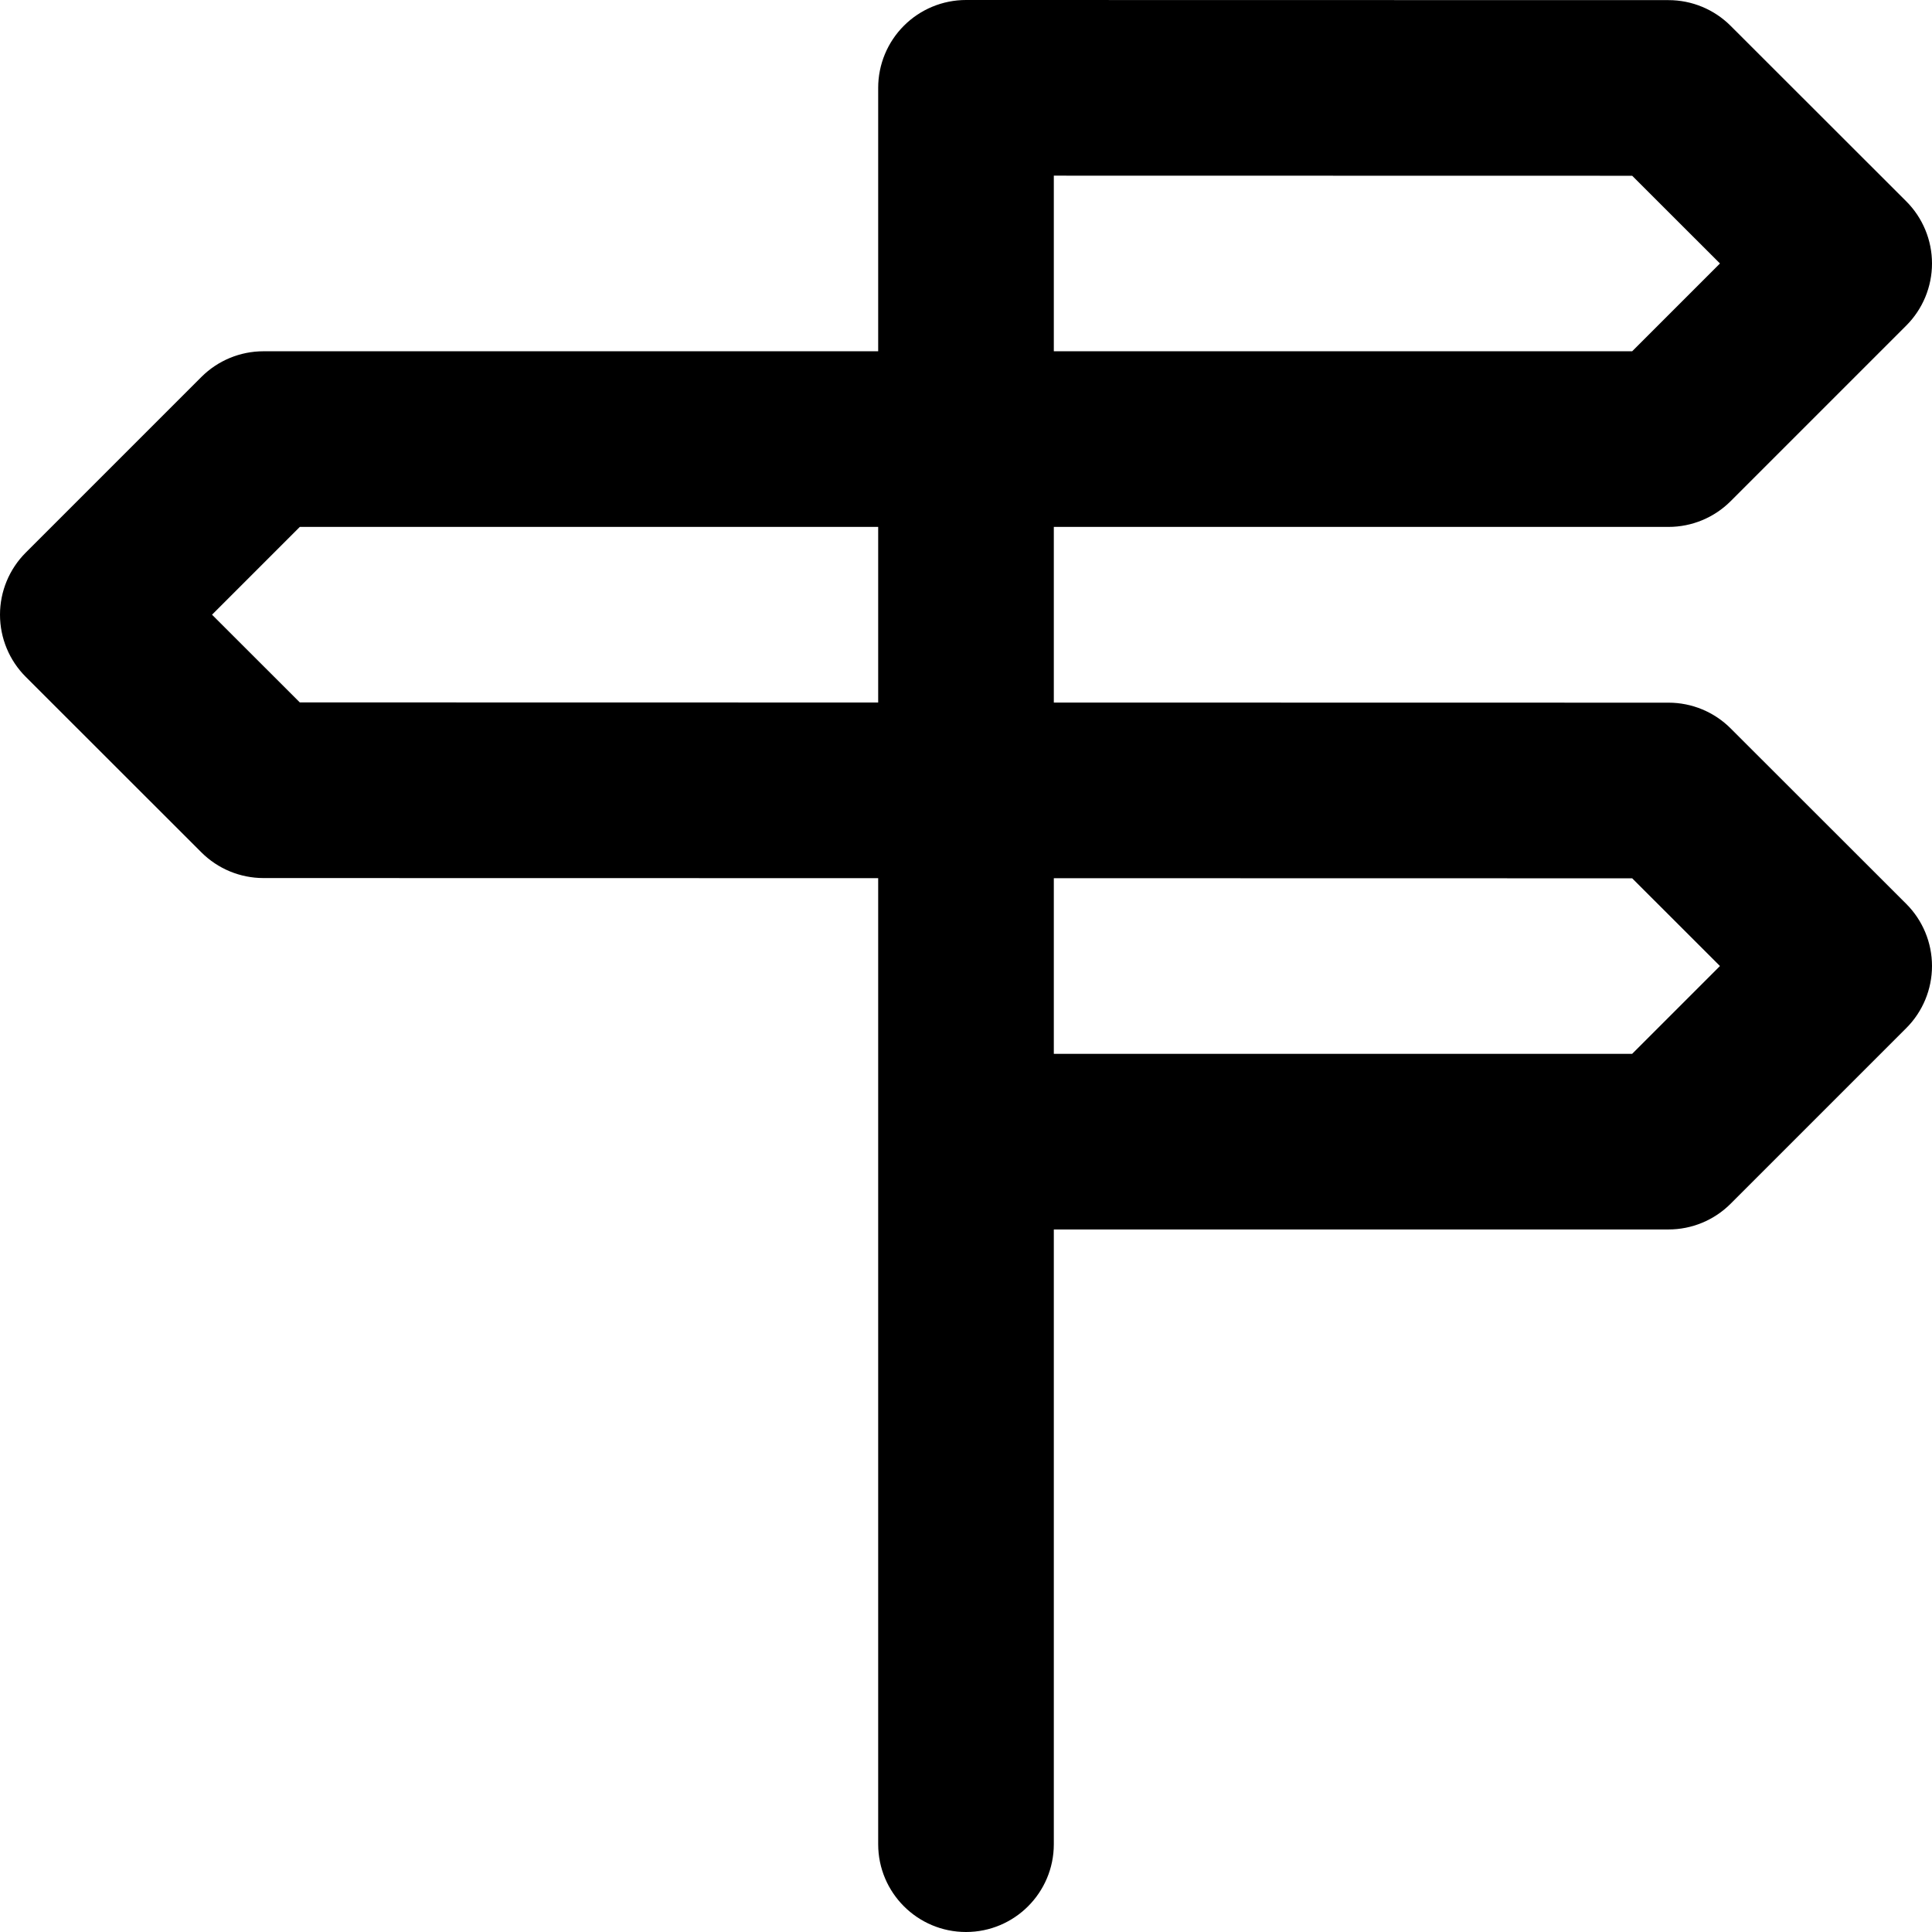<?xml version="1.0" encoding="iso-8859-1"?>
<!-- Uploaded to: SVG Repo, www.svgrepo.com, Generator: SVG Repo Mixer Tools -->
<!DOCTYPE svg PUBLIC "-//W3C//DTD SVG 1.1//EN" "http://www.w3.org/Graphics/SVG/1.1/DTD/svg11.dtd">
<svg fill="#000000" height="800px" width="800px" version="1.1" id="Capa_1" xmlns="http://www.w3.org/2000/svg" xmlns:xlink="http://www.w3.org/1999/xlink" 
	 viewBox="0 0 330 330" xml:space="preserve">
<g>
	<path d="M295.603,124.412c-2.811-2.811-6.624-4.39-10.6-4.39L180,120.003V90h105c3.979,0,7.794-1.581,10.606-4.394l30-30
		c2.813-2.813,4.395-6.63,4.394-10.609s-1.583-7.795-4.397-10.608l-30-29.977c-2.811-2.81-6.624-4.39-10.6-4.39L165.003,0
		c-0.001,0-0.002,0-0.003,0c-3.977,0-7.793,1.58-10.605,4.393C151.581,7.205,150,11.022,150,15v45H45
		c-3.979,0-7.794,1.58-10.606,4.394l-30,30C1.58,97.207-0.001,101.023,0,105.002c0.001,3.979,1.582,7.796,4.398,10.608l30,29.979
		c2.812,2.81,6.624,4.389,10.6,4.39L150,149.997V195v120c0,8.283,6.716,15,15,15s15-6.717,15-15V210h105
		c3.979,0,7.794-1.581,10.606-4.395l30-29.999c2.813-2.813,4.395-6.63,4.394-10.609c-0.001-3.98-1.583-7.795-4.397-10.607
		L295.603,124.412z M293.783,45.004L278.787,60H180V30.003l98.789,0.019L293.783,45.004z M36.217,104.996L51.213,90H150v29.997
		l-98.789-0.018L36.217,104.996z M278.787,180H180v-29.997l98.789,0.019l14.994,14.982L278.787,180z"/>
</g>
</svg>